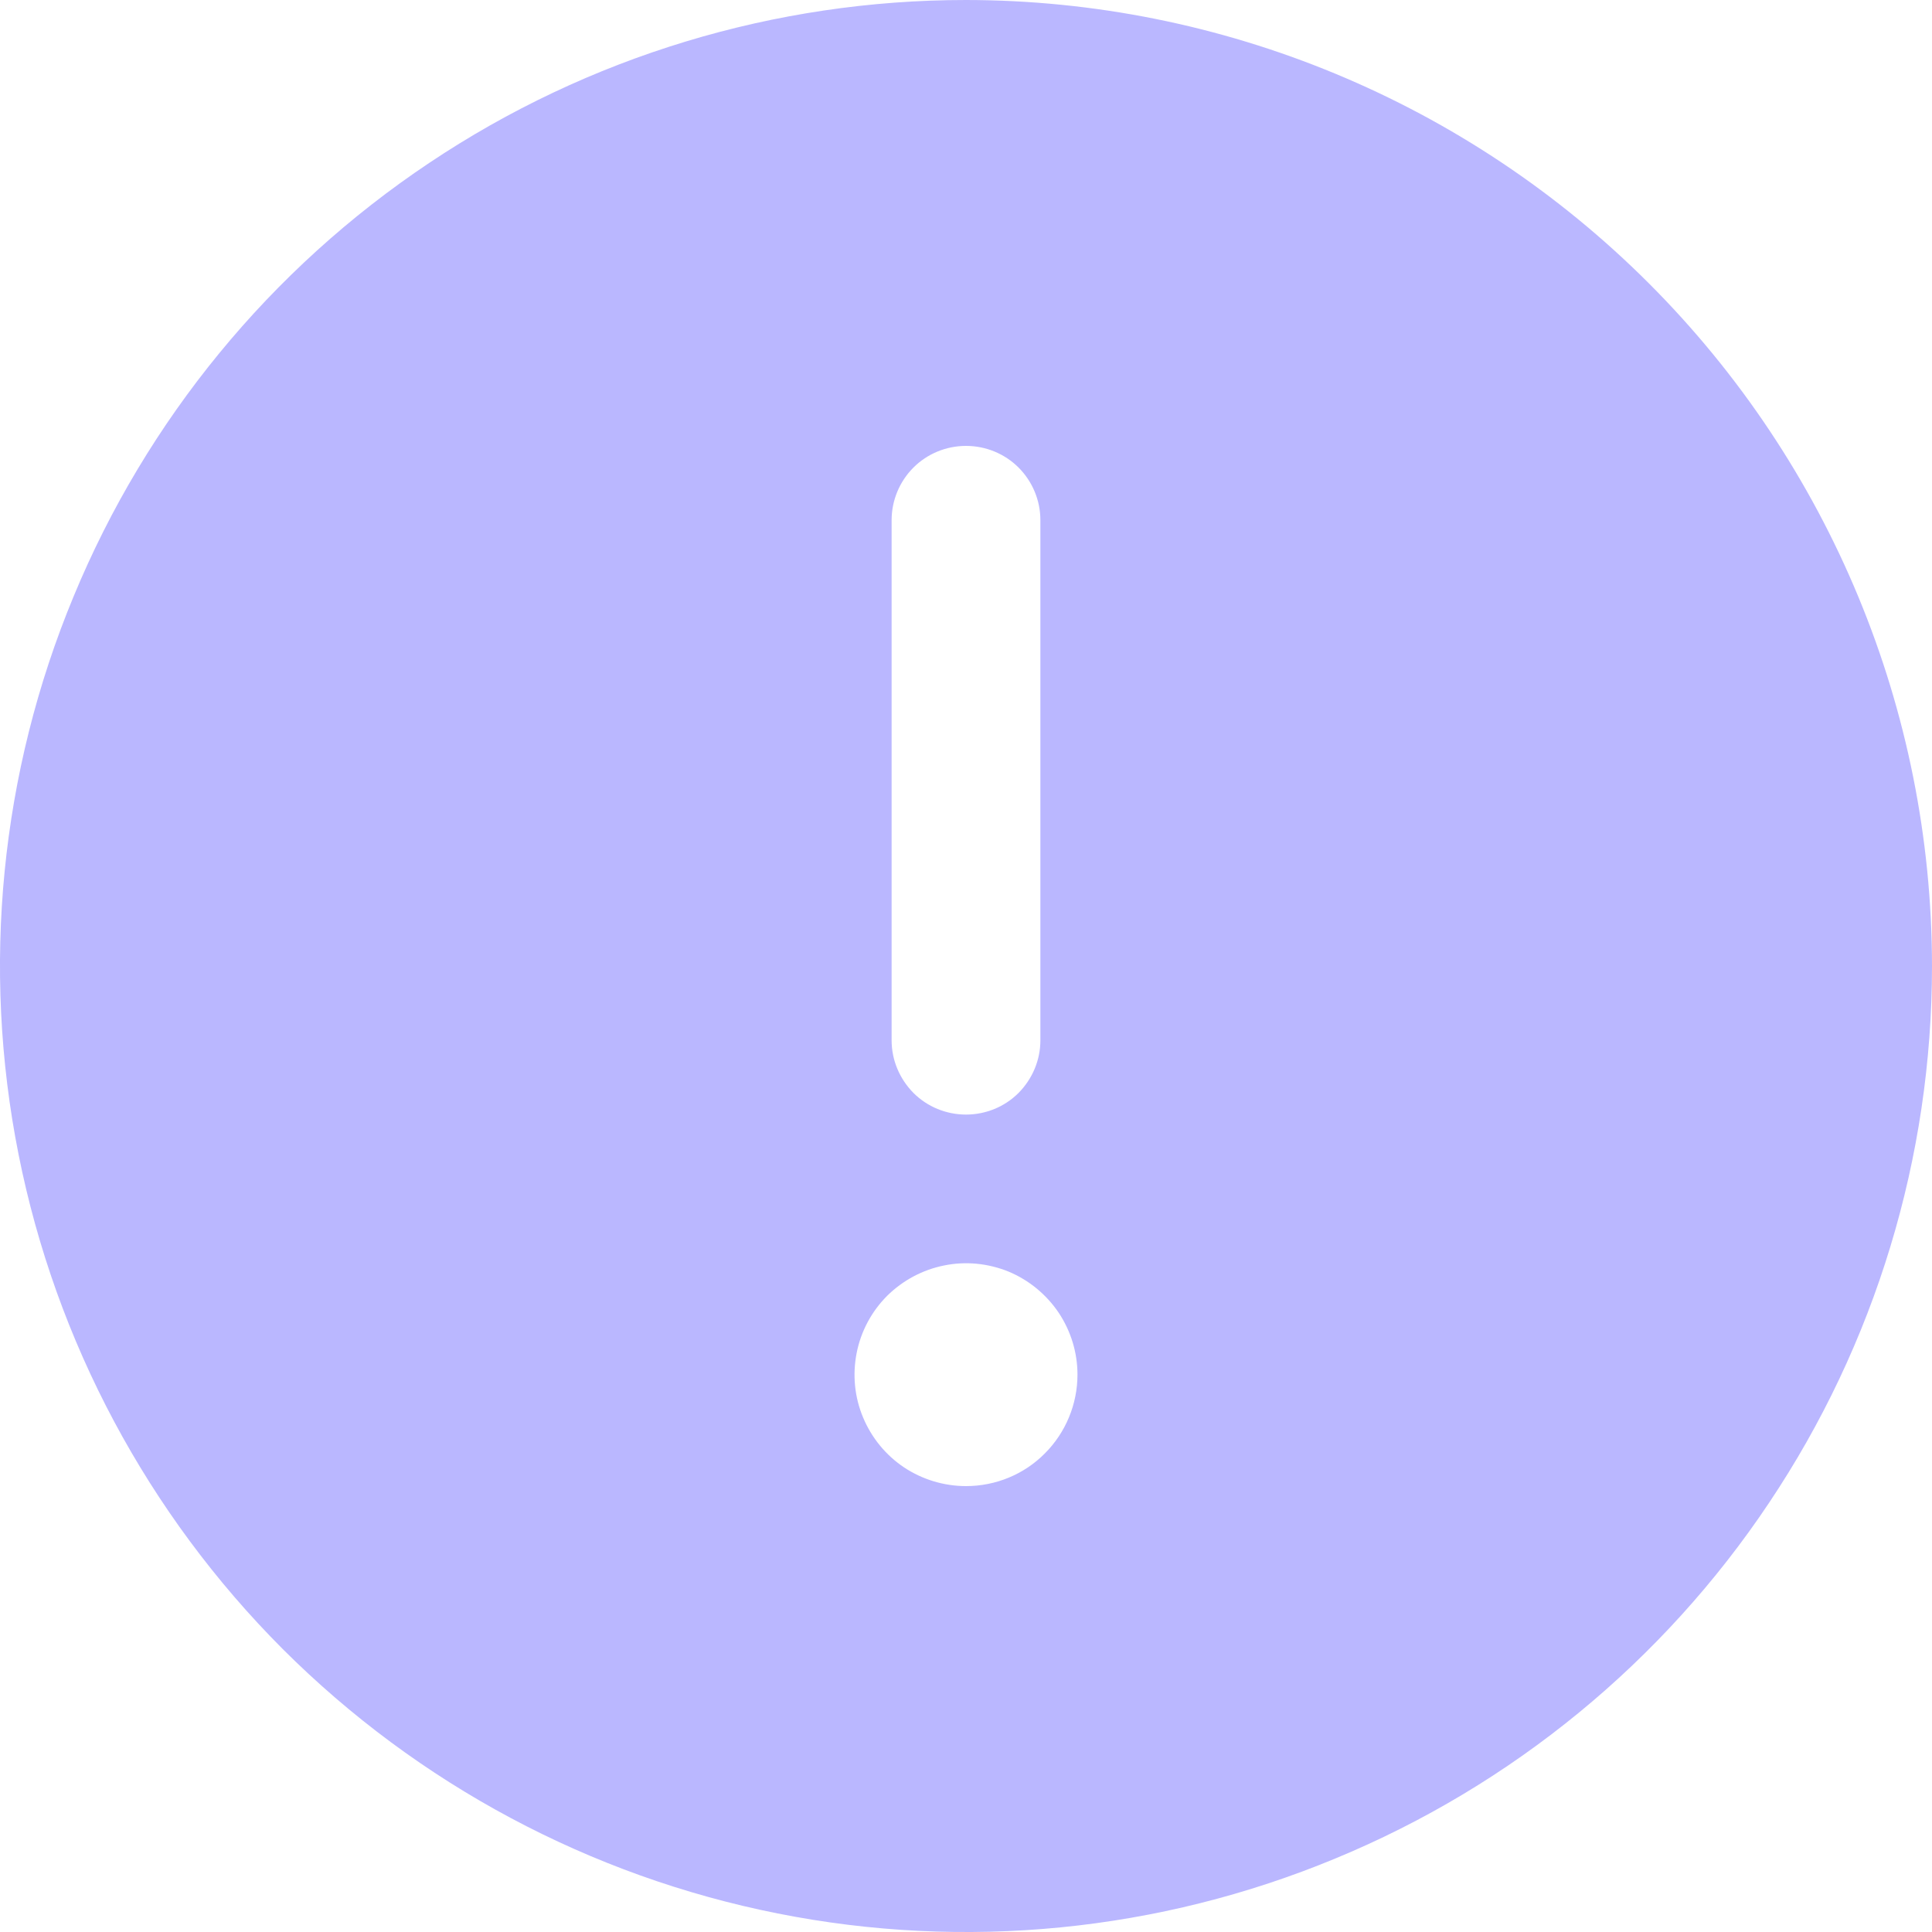 <svg width="10" height="10" viewBox="0 0 10 10" fill="none" xmlns="http://www.w3.org/2000/svg">
<path d="M5 0C4.011 0 3.044 0.293 2.222 0.843C1.4 1.392 0.759 2.173 0.381 3.087C0.002 4 -0.097 5.006 0.096 5.975C0.289 6.945 0.765 7.836 1.464 8.536C2.164 9.235 3.055 9.711 4.025 9.904C4.994 10.097 6 9.998 6.913 9.619C7.827 9.241 8.608 8.6 9.157 7.778C9.707 6.956 10 5.989 10 5C9.999 3.674 9.471 2.403 8.534 1.466C7.597 0.529 6.326 0.001 5 0ZM4.615 2.692C4.615 2.59 4.656 2.492 4.728 2.42C4.8 2.348 4.898 2.308 5 2.308C5.102 2.308 5.2 2.348 5.272 2.42C5.344 2.492 5.385 2.59 5.385 2.692V5.385C5.385 5.487 5.344 5.584 5.272 5.657C5.2 5.729 5.102 5.769 5 5.769C4.898 5.769 4.8 5.729 4.728 5.657C4.656 5.584 4.615 5.487 4.615 5.385V2.692ZM5 7.692C4.886 7.692 4.774 7.658 4.679 7.595C4.585 7.532 4.511 7.442 4.467 7.336C4.423 7.231 4.412 7.115 4.434 7.003C4.456 6.891 4.511 6.788 4.592 6.707C4.673 6.627 4.776 6.572 4.887 6.55C4.999 6.527 5.115 6.539 5.221 6.582C5.326 6.626 5.416 6.7 5.48 6.795C5.543 6.89 5.577 7.001 5.577 7.115C5.577 7.268 5.516 7.415 5.408 7.523C5.3 7.632 5.153 7.692 5 7.692Z" fill="#BAB7FF"/>
</svg>
